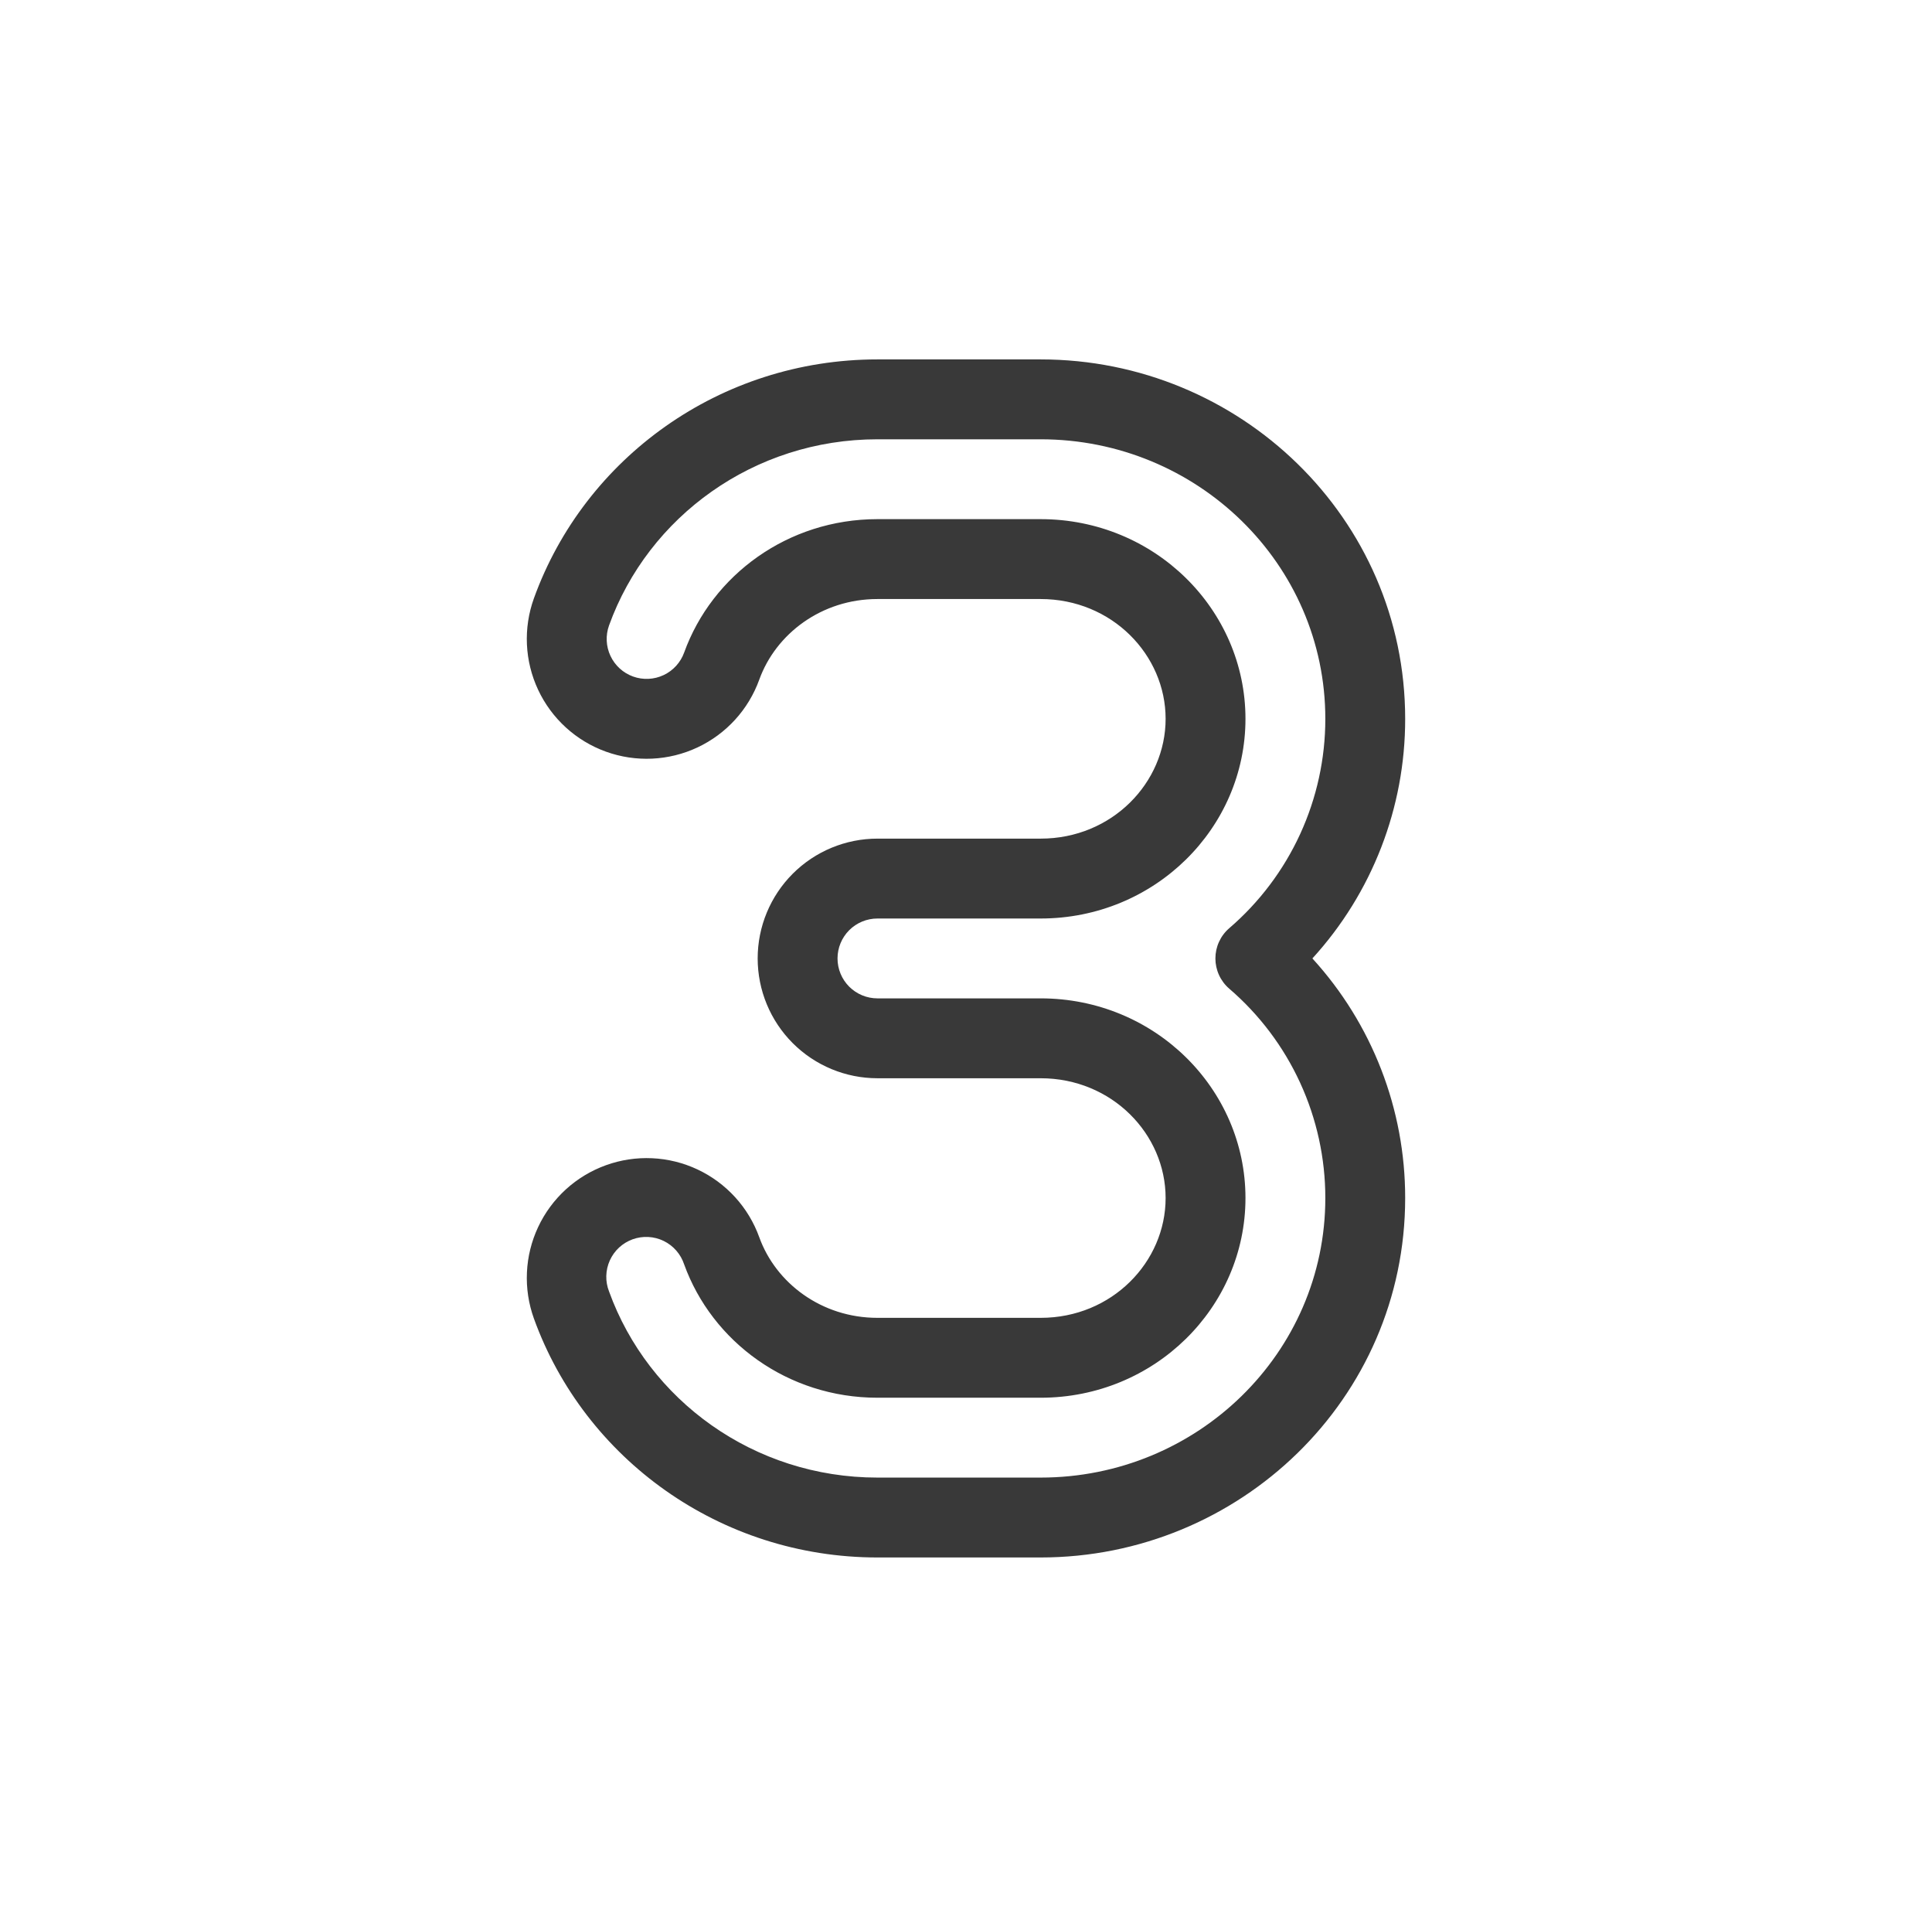 <svg xmlns="http://www.w3.org/2000/svg" fill="none" viewBox="0 0 124 123" height="123" width="124">
<g id="Icon-Numbers">
<path fill="#393939" d="M90.187 46.125C90.187 33.228 79.553 23.062 66.792 23.062H56.316C46.22 23.062 37.52 29.387 34.269 38.389C33.576 40.307 33.674 42.421 34.54 44.267C35.407 46.113 36.971 47.539 38.889 48.231C40.807 48.924 42.921 48.826 44.767 47.96C46.613 47.093 48.039 45.529 48.731 43.611C49.792 40.672 52.729 38.438 56.316 38.438H66.789C71.371 38.438 74.812 42.025 74.812 46.125C74.812 50.225 71.371 53.812 66.792 53.812H56.316C54.277 53.812 52.322 54.622 50.88 56.064C49.439 57.506 48.629 59.461 48.629 61.5C48.629 63.539 49.439 65.494 50.88 66.936C52.322 68.378 54.277 69.188 56.316 69.188H66.789C71.371 69.188 74.812 72.775 74.812 76.875C74.812 80.975 71.371 84.562 66.792 84.562H56.316C52.729 84.562 49.792 82.331 48.731 79.389C48.388 78.439 47.862 77.566 47.182 76.82C46.501 76.074 45.681 75.469 44.767 75.04C43.853 74.611 42.863 74.366 41.855 74.32C40.846 74.273 39.838 74.426 38.889 74.769C37.939 75.112 37.066 75.638 36.32 76.318C35.574 76.999 34.969 77.819 34.54 78.733C34.111 79.647 33.866 80.636 33.82 81.645C33.773 82.654 33.926 83.662 34.269 84.611C37.523 93.613 46.22 99.938 56.316 99.938H66.789C79.553 99.938 90.187 89.772 90.187 76.875C90.194 71.186 88.069 65.701 84.232 61.5C88.069 57.3 90.194 51.814 90.187 46.125ZM66.792 28.188C76.832 28.188 85.062 36.17 85.062 46.125C85.063 48.677 84.512 51.199 83.447 53.519C82.382 55.838 80.828 57.9 78.892 59.563C78.614 59.803 78.391 60.101 78.239 60.435C78.086 60.769 78.007 61.133 78.007 61.5C78.007 61.867 78.086 62.231 78.239 62.565C78.391 62.899 78.614 63.197 78.892 63.437C80.828 65.1 82.382 67.162 83.447 69.481C84.512 71.801 85.063 74.323 85.062 76.875C85.062 86.83 76.832 94.812 66.792 94.812H56.316C48.391 94.812 41.613 89.852 39.091 82.871C38.965 82.552 38.905 82.212 38.913 81.869C38.922 81.527 38.999 81.189 39.14 80.877C39.281 80.565 39.483 80.284 39.734 80.051C39.986 79.819 40.282 79.639 40.604 79.522C40.926 79.406 41.268 79.355 41.61 79.373C41.952 79.391 42.287 79.477 42.596 79.627C42.904 79.777 43.179 79.987 43.404 80.245C43.63 80.503 43.801 80.803 43.909 81.129C45.702 86.092 50.561 89.688 56.316 89.688H66.789C74.11 89.688 79.937 83.891 79.937 76.875C79.937 69.859 74.11 64.062 66.792 64.062H56.316C55.637 64.062 54.985 63.792 54.504 63.312C54.024 62.831 53.754 62.18 53.754 61.5C53.754 60.82 54.024 60.169 54.504 59.688C54.985 59.208 55.637 58.938 56.316 58.938H66.789C74.11 58.938 79.937 53.141 79.937 46.125C79.937 39.109 74.11 33.312 66.792 33.312H56.316C50.561 33.312 45.702 36.908 43.911 41.871C43.68 42.51 43.205 43.032 42.589 43.32C41.974 43.609 41.269 43.641 40.63 43.41C39.991 43.179 39.469 42.703 39.181 42.088C38.892 41.473 38.86 40.768 39.091 40.129C41.613 33.148 48.393 28.188 56.316 28.188H66.792Z" clip-rule="evenodd" fill-rule="evenodd" id="Vector"></path>
</g>
</svg>
